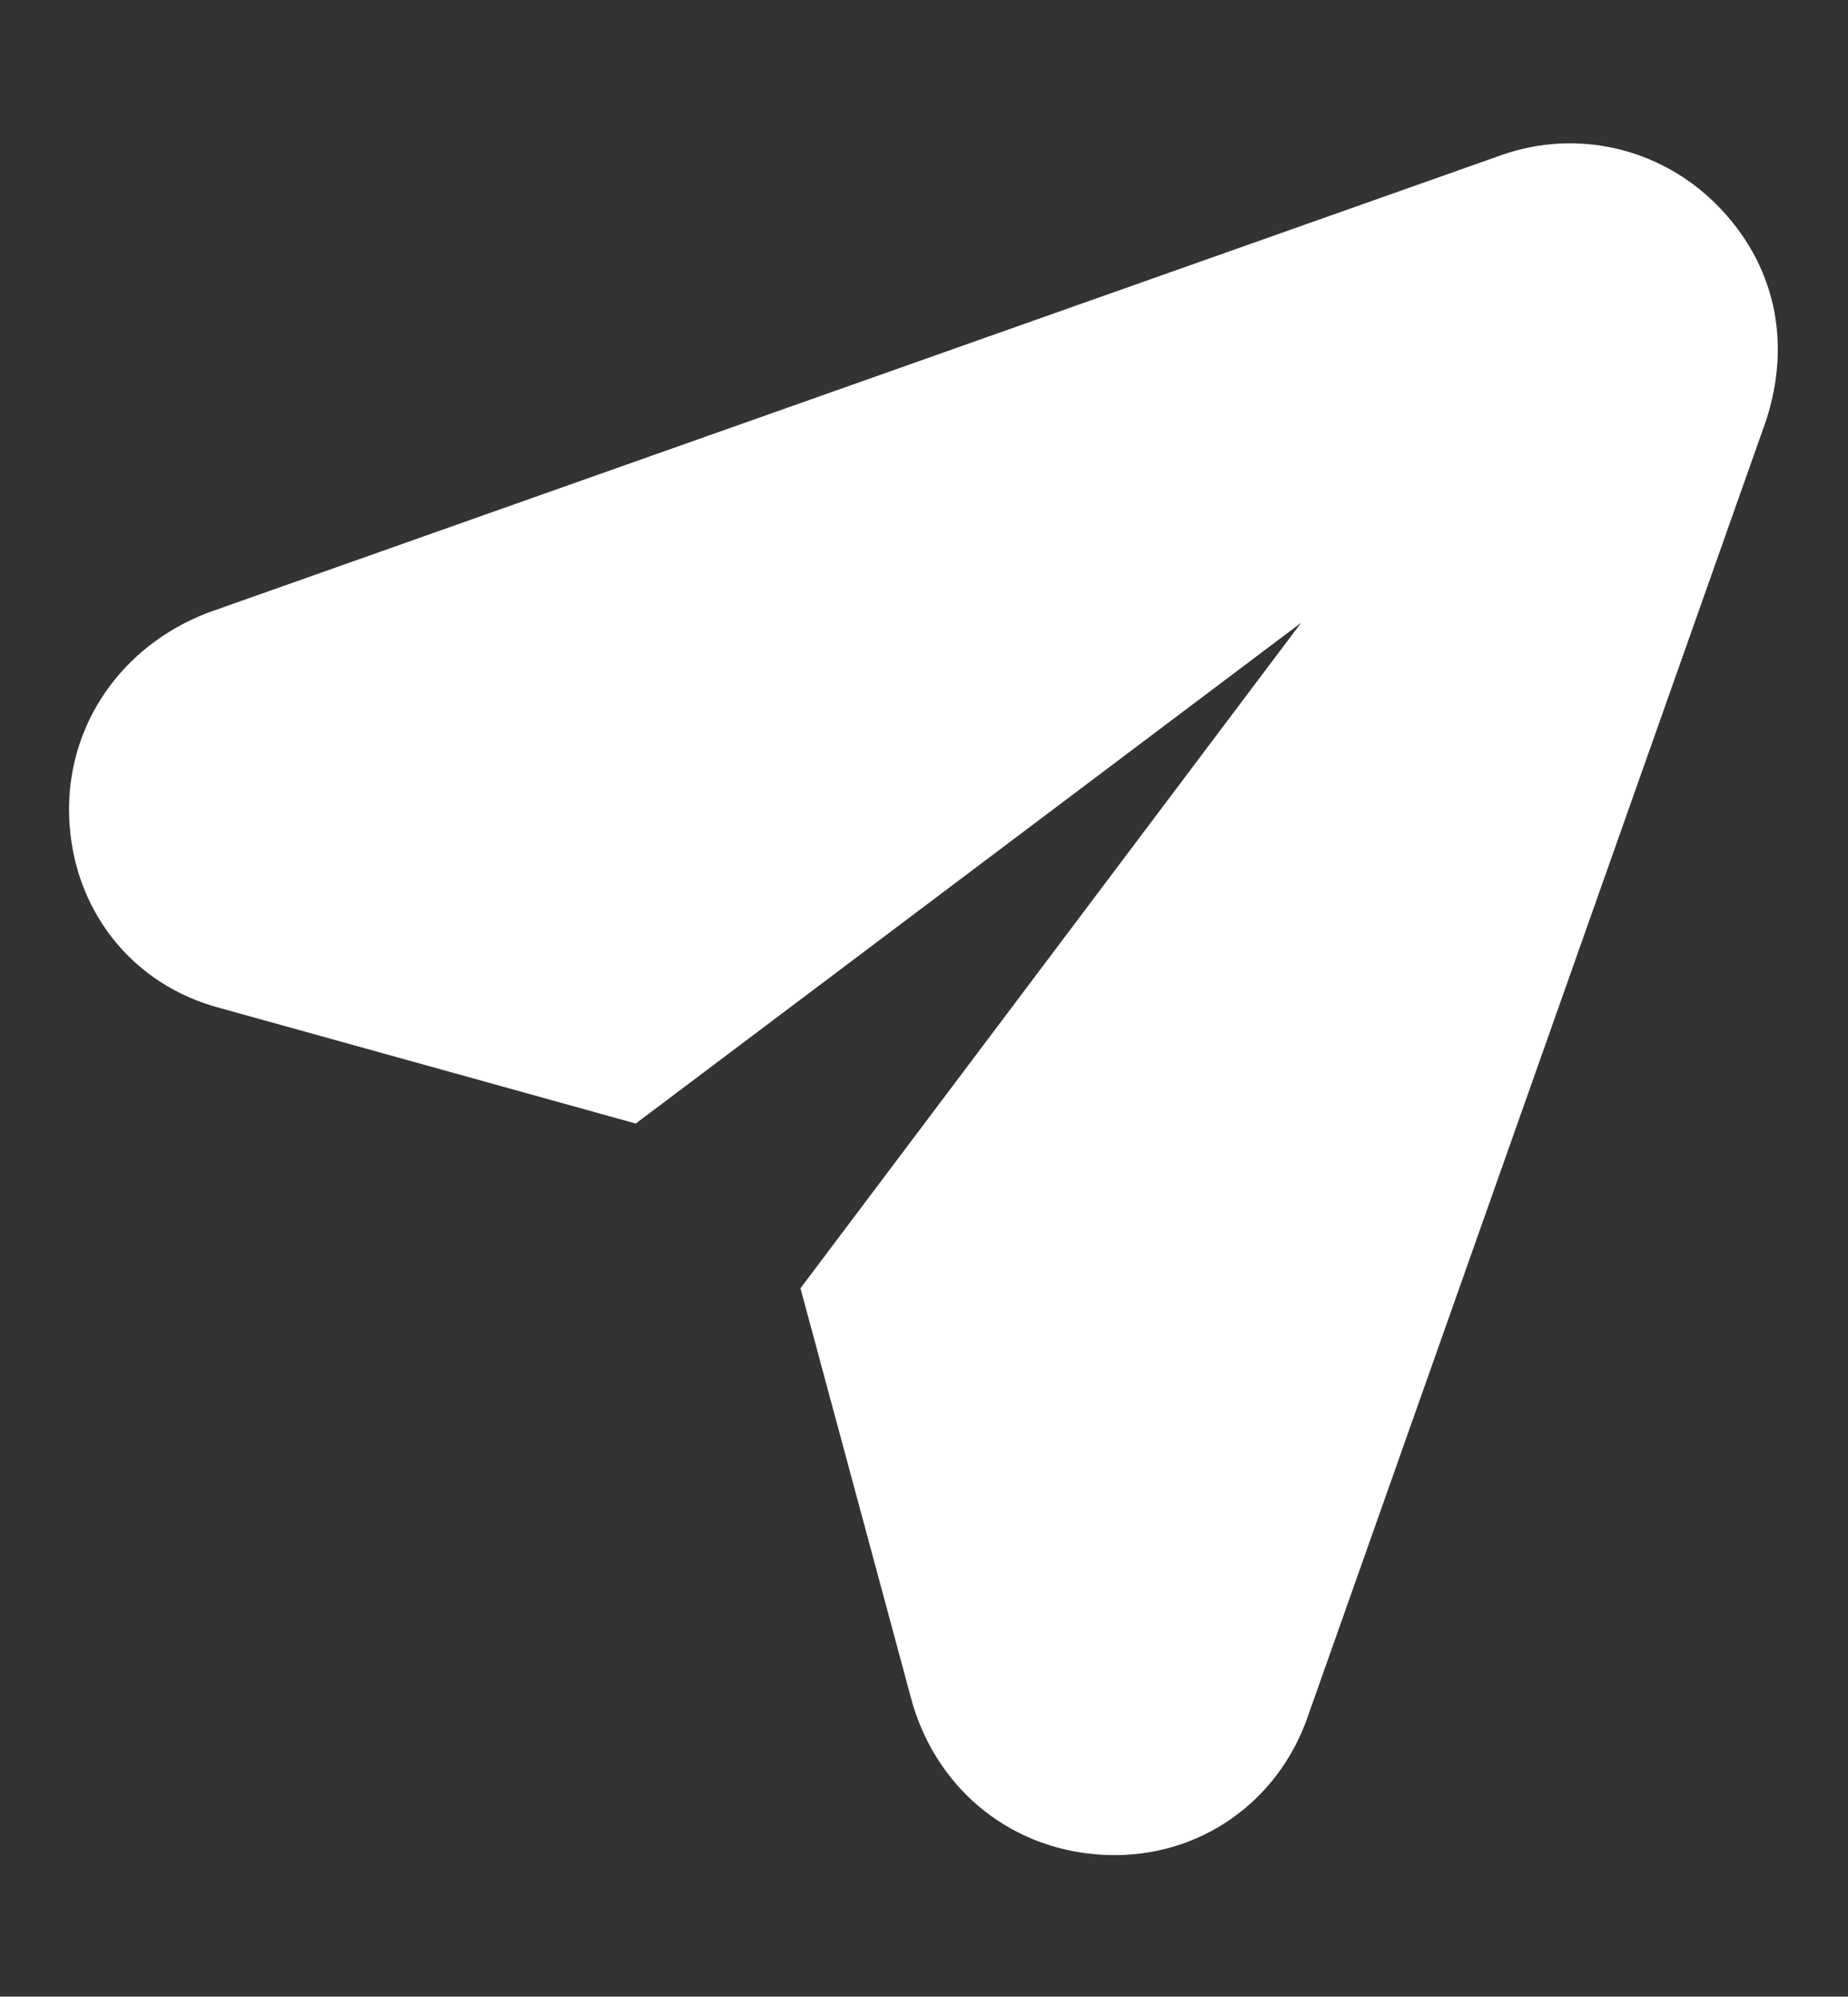 <?xml version="1.0" encoding="UTF-8"?> <!-- Creator: CorelDRAW X8 --> <svg xmlns="http://www.w3.org/2000/svg" xmlns:xlink="http://www.w3.org/1999/xlink" xml:space="preserve" width="5.609mm" height="6.059mm" style="shape-rendering:geometricPrecision; text-rendering:geometricPrecision; image-rendering:optimizeQuality; fill-rule:evenodd; clip-rule:evenodd" viewBox="0 0 561 606"><rect x="0" y="0" width="561" height="606" fill="#333333" stroke="none"/> <defs> <style type="text/css"> <![CDATA[ .fil0 {fill:white} ]]> </style> </defs> <g id="Слой_x0020_1">  <path class="fil0" d="M193 341l-126 -35c-27,-7 -45,-30 -46,-58 -1,-28 16,-52 42,-62l393 -139c23,-8 48,-2 65,15 18,18 23,42 15,66l-139 393c-9,26 -33,43 -61,42 -28,-1 -51,-19 -59,-46l-34 -126 152 -202 -202 152z"></path> </g> </svg> 